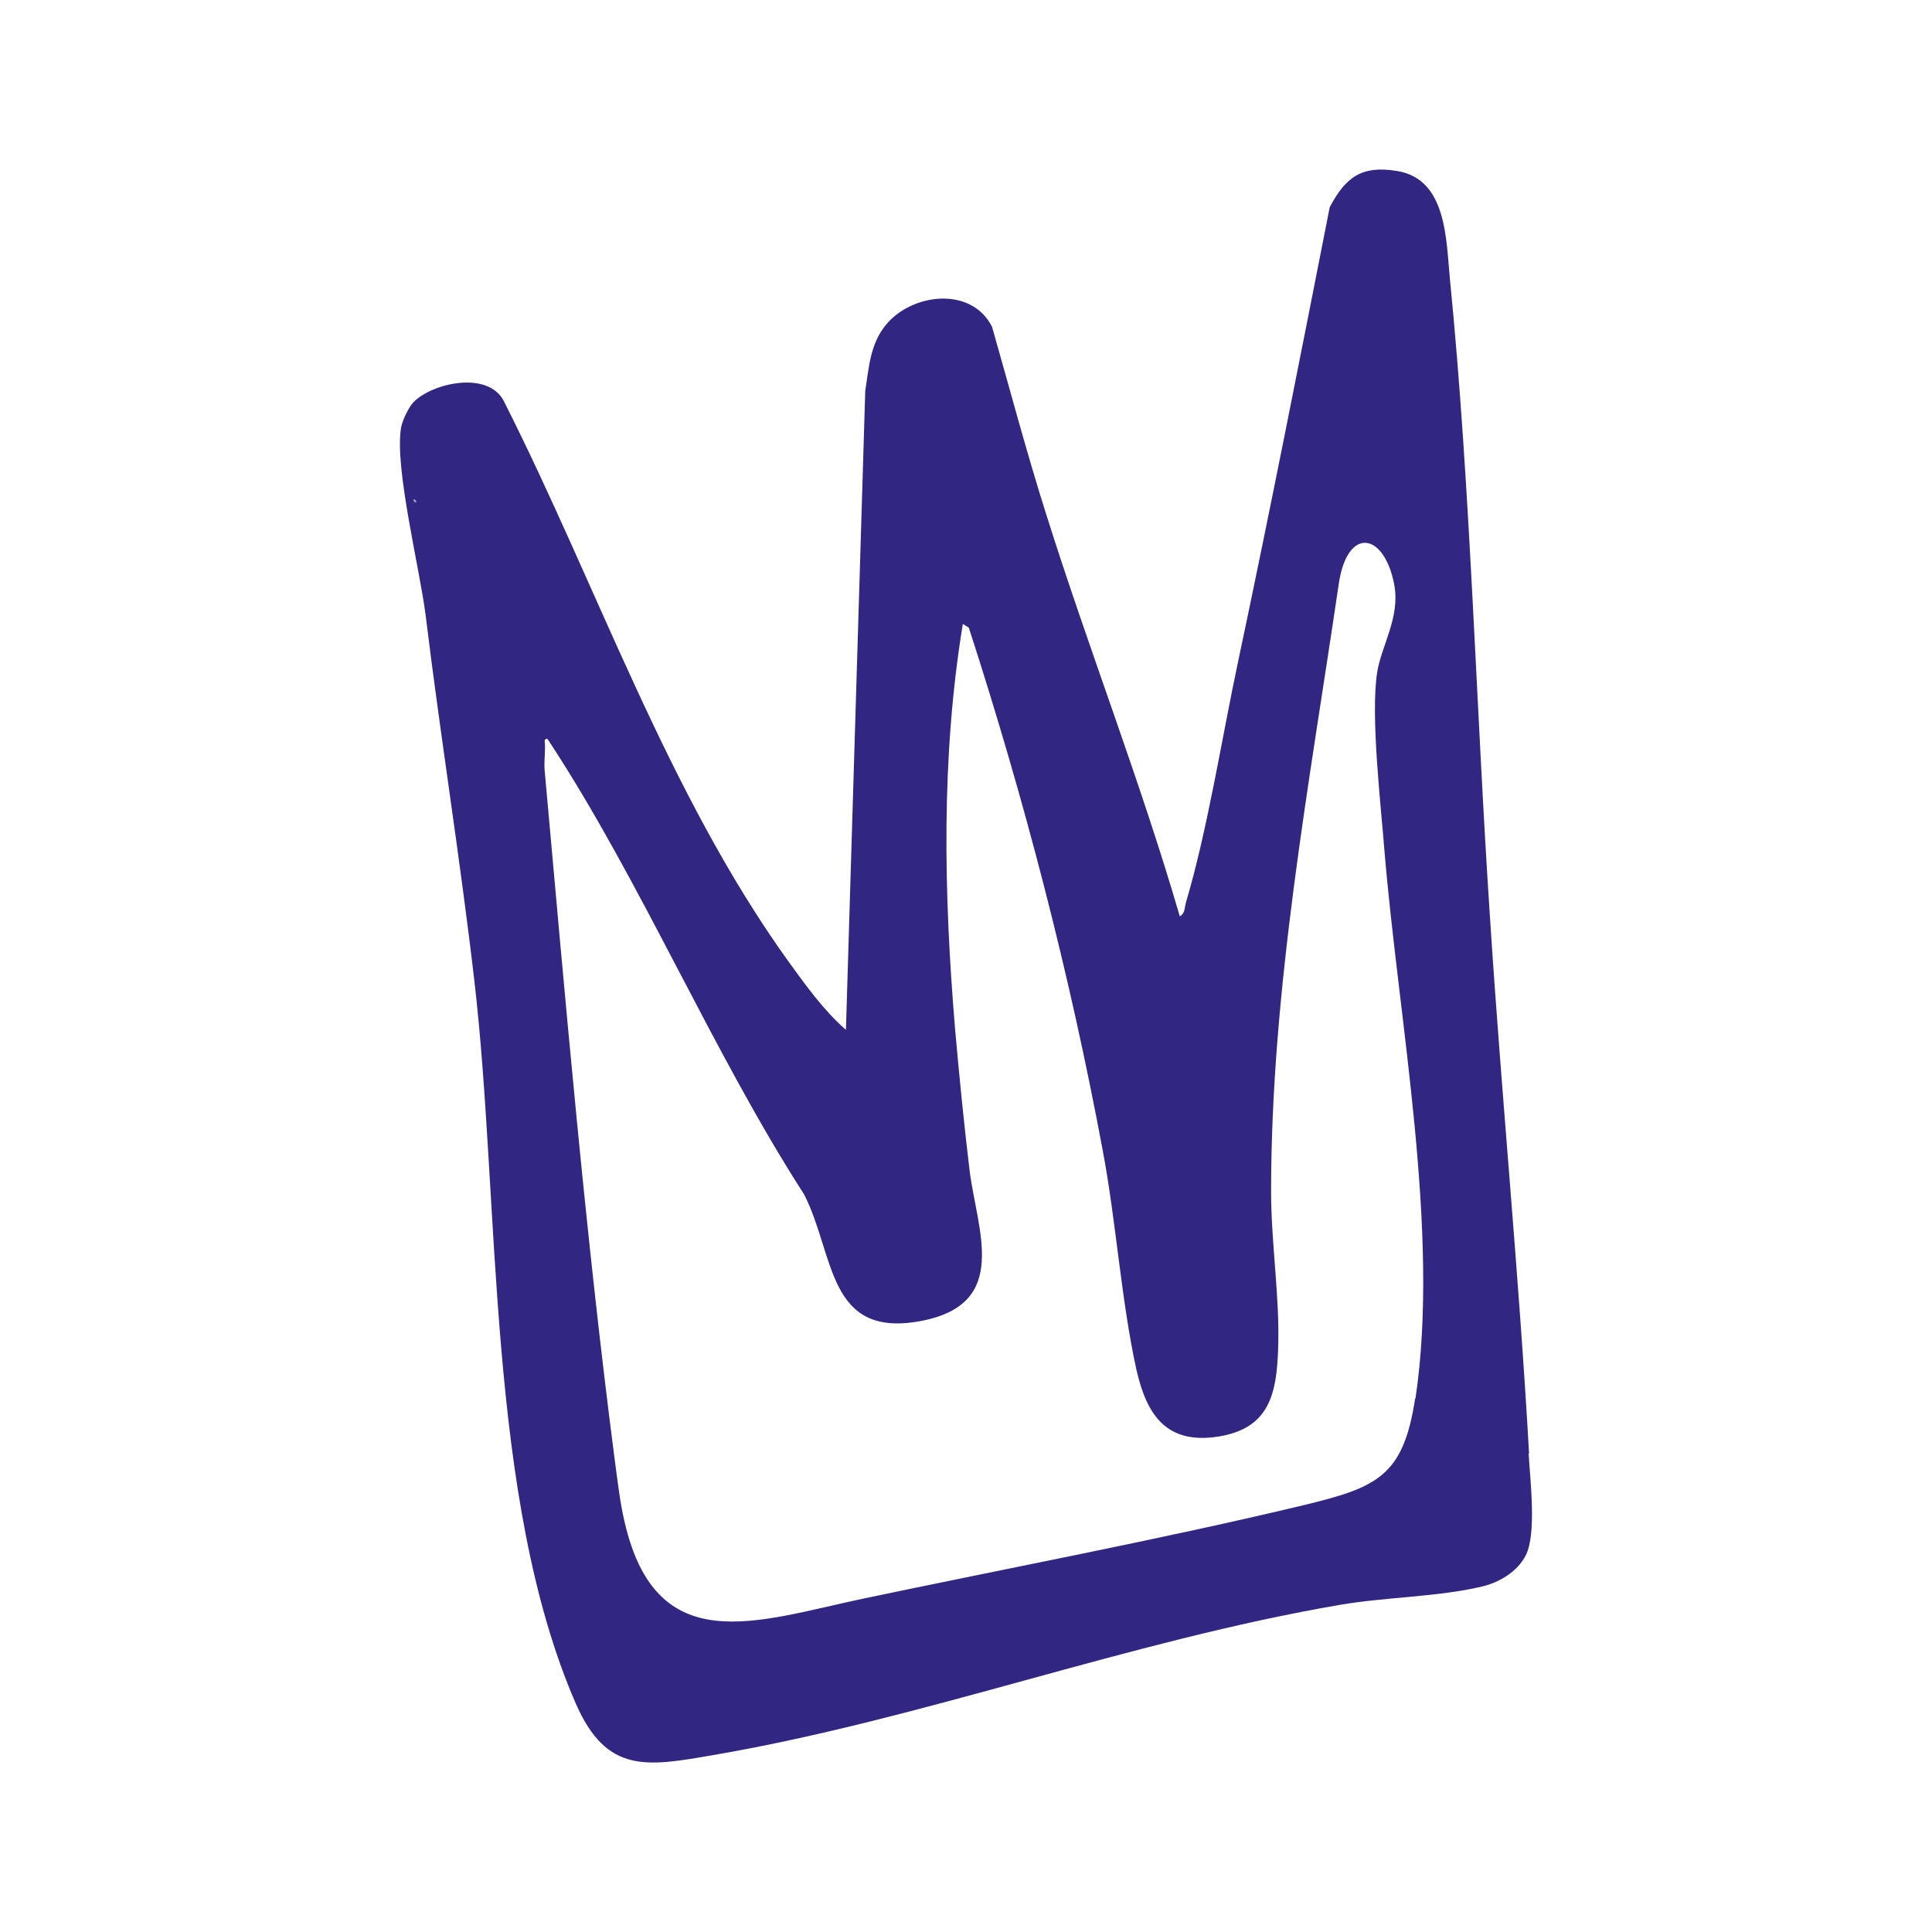 <svg xmlns="http://www.w3.org/2000/svg" id="Ebene_1" viewBox="0 0 512 512"><path d="M405.22,385.22c-2.66-47.29-7.29-94.62-10.34-141.81-3.74-55.97-5.12-114.01-10.65-169.6-1-10.24-.79-26.31-13.9-28.48-9.47-1.59-13.69,1.59-17.94,9.57-7.88,40.1-15.76,80.21-24.24,120.23-4.33,20.29-8.09,44.63-13.9,64.16-.38,1.28-.1,2.66-1.59,3.56-10.44-35.88-24.13-70.76-35.37-106.44-5.22-16.46-9.65-33.22-14.38-49.78-5.43-10.85-21.29-8.96-28.18-.49-4.15,5.12-4.43,11.13-5.43,17.45l-5.12,169.32c-5.91-5.12-10.75-11.93-15.38-18.32-32.02-44.63-50.47-99.25-75.29-148.31-4.15-8.09-18.91-4.84-23.95.31-1.28,1.38-2.87,4.73-3.25,6.6-1.87,10.54,4.94,37.44,6.5,49.96,3.94,32.22,9.16,64.54,12.9,96.77,6.91,59.22,3.15,137,26.9,191.59,8.19,18.63,18.81,16.66,36.47,13.59,55.38-9.47,110.18-30.25,166.15-39.82,12.13-2.07,25.93-2.07,37.54-4.84,4.53-1.07,9.26-3.84,11.54-8.19,2.97-5.71,1.18-20.12.79-27.1l.1.1v-.03ZM375.04,370.53c-3.15,20.88-10.24,23.65-29.66,28.38-37.85,9.06-78.75,16.76-116.98,24.82-27.9,5.91-54.41,16.25-62.88-20.4-1.18-4.94-1.87-11.03-2.56-16.07-7.78-59.73-13.21-123.1-18.63-183.19-.2-2.56.31-5.43,0-7.78.31-.69.69-.69,1.07,0,24.54,37.34,43.25,82.28,67.69,120.23,8.19,15.97,6.01,38.13,30.74,33.6,24.13-4.43,15.07-24.06,13.1-40.1-1.48-12.31-2.76-25.23-3.84-37.54-2.97-35.68-3.74-71.74,2.07-107.13l1.59,1c14.69,45.32,26.72,91.54,35.47,138.46,3.56,18.81,4.94,40.1,8.96,58.25,2.76,12.13,8.09,19.81,21.78,17.63,13.41-2.18,15.38-11.24,15.76-23.37.49-13.21-1.87-27.9-1.87-41.49,0-53.9,10.16-108.1,17.94-161.13,2.28-15.28,12.03-13.69,14.69.2,1.66,8.68-3.45,16.25-4.53,23.37-1.77,11.44,1,35.09,1.97,47.5,3.74,44.84,14.79,100.63,8.19,144.88l-.1-.1.03-.03Z" fill="#312783"></path><path d="M110.44,133.1h-.42s-.62-.08-.39-.81c.46,0,.62.5.81.81Z" fill="#9d9cc6"></path></svg>